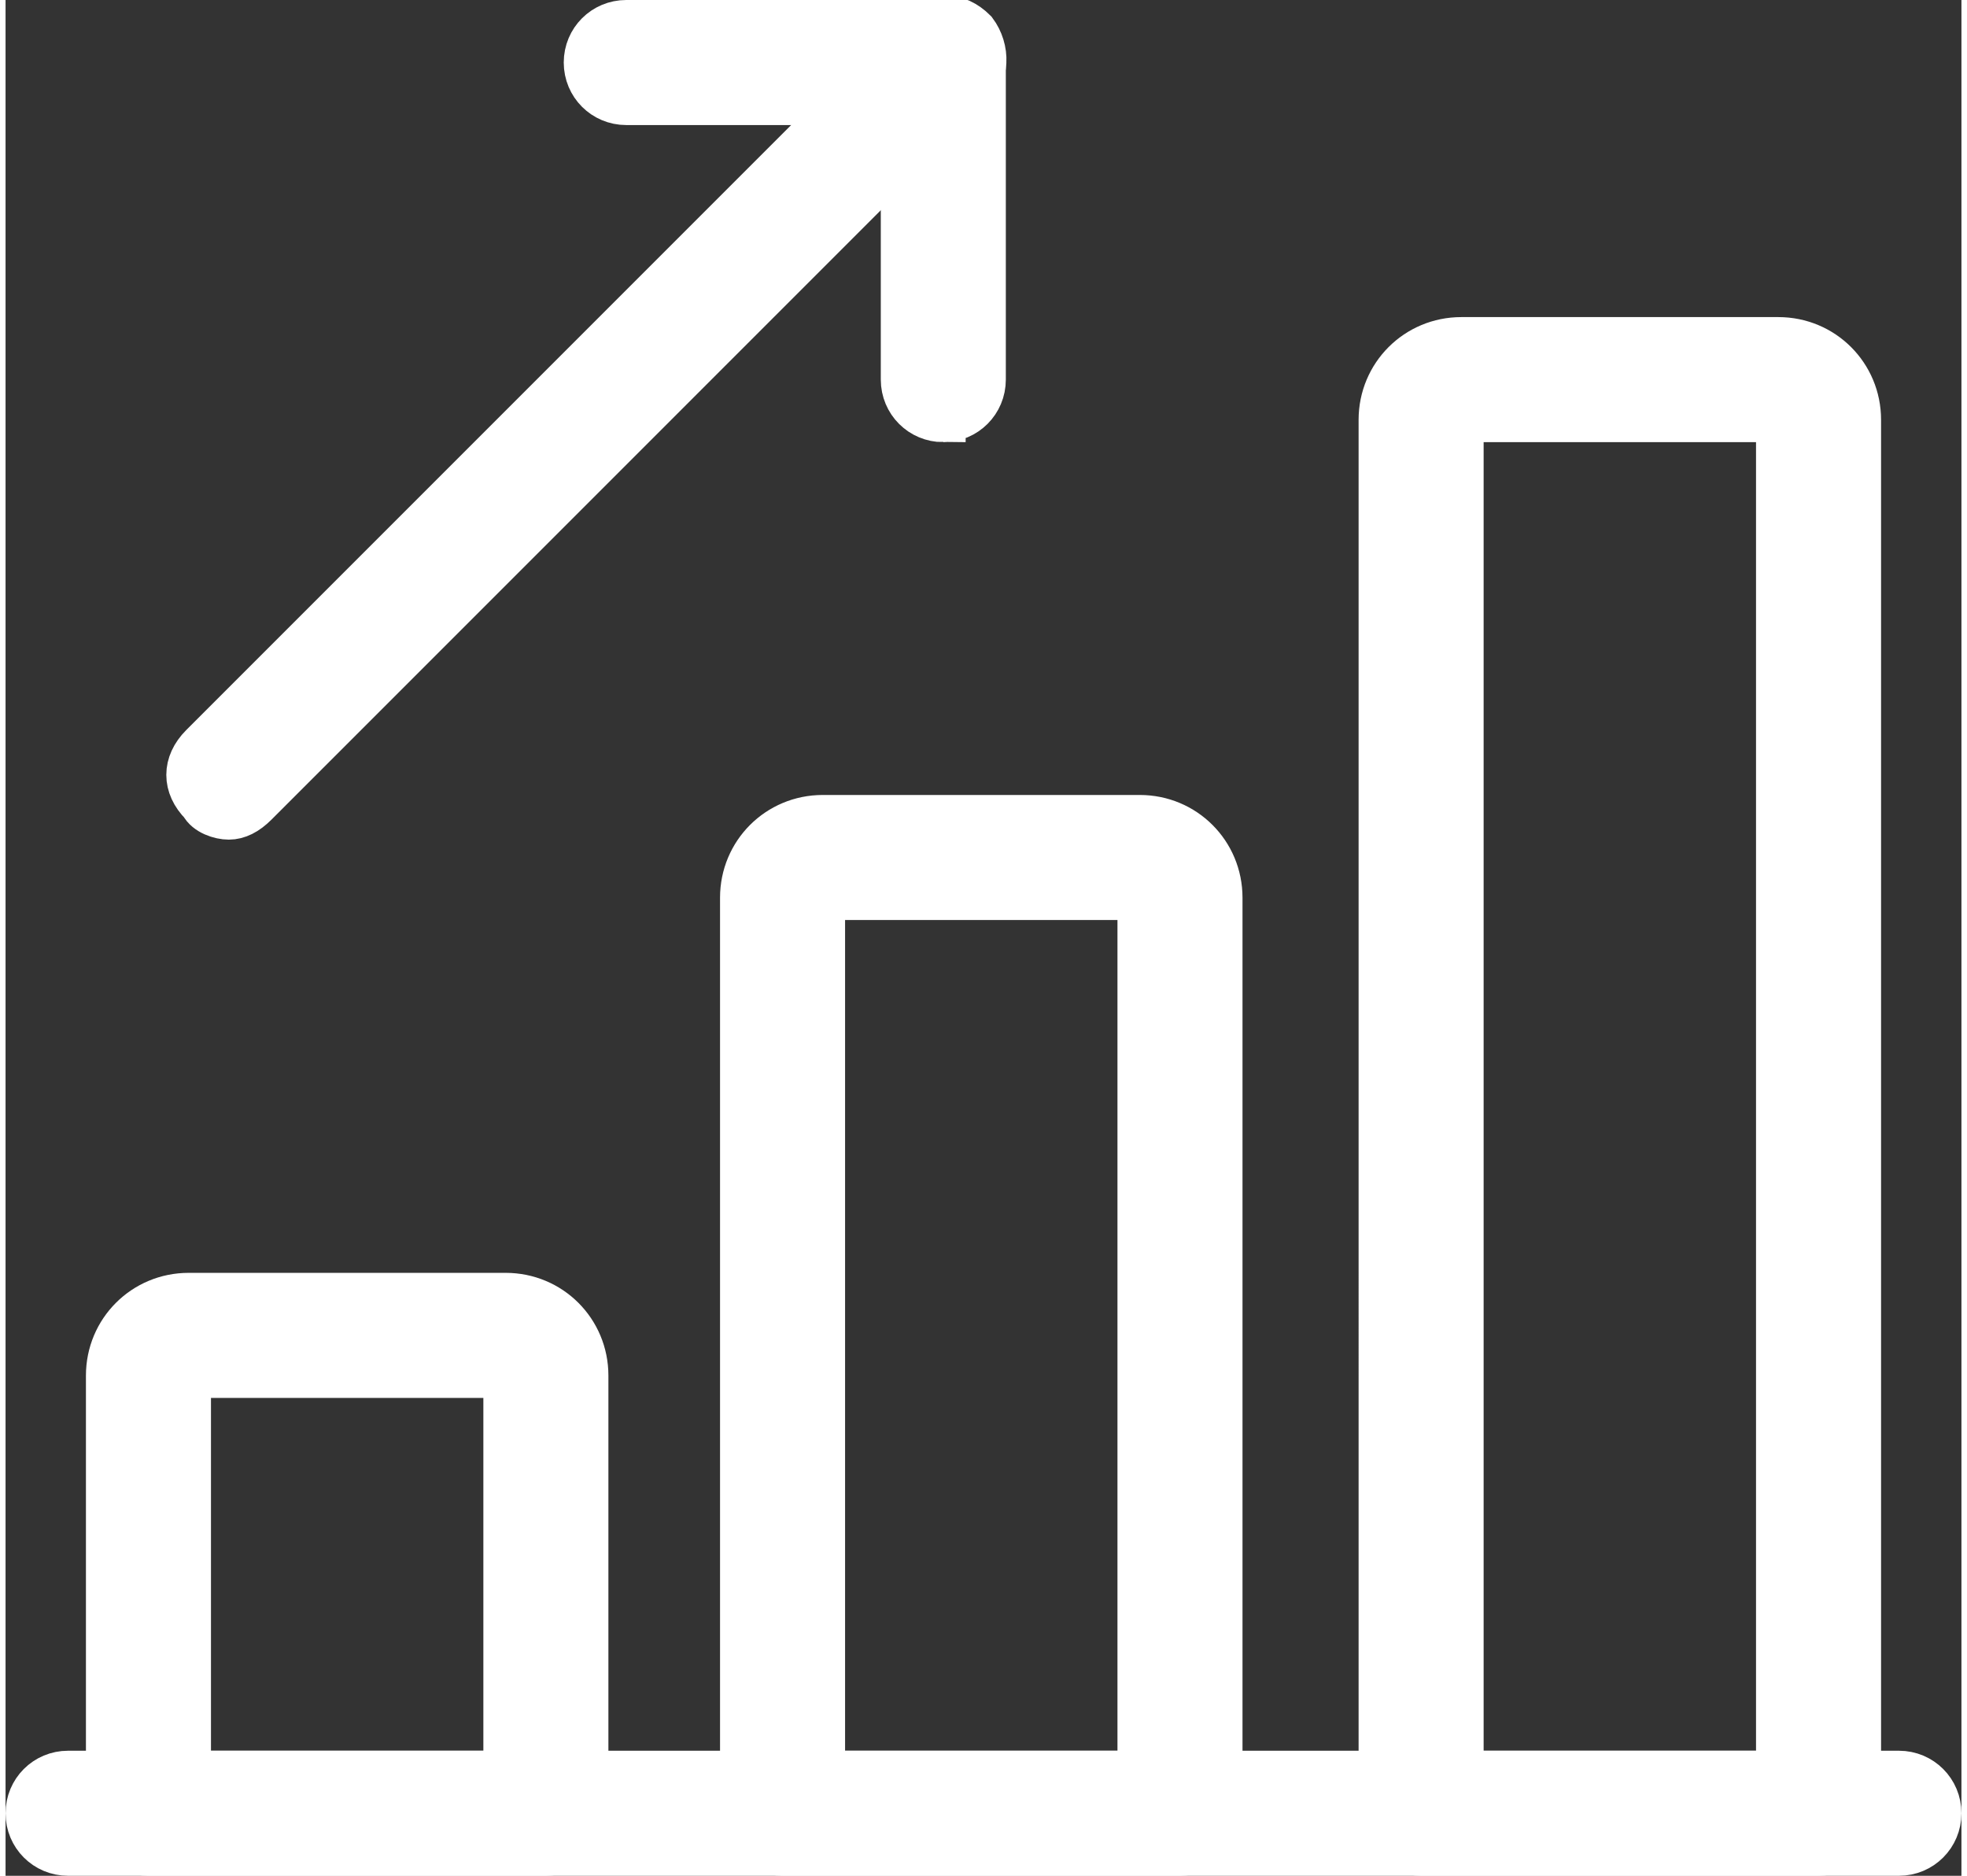 <svg width="43" height="41" version="1.1" id="light" xmlns="http://www.w3.org/2000/svg" x="0" y="0" viewBox="0 0 43.8 42" xml:space="preserve">
    <rect x="0" y="0" width="43.8" height="42" fill="#333333" stroke="none"/>
    <style>
        .st0{fill:#fff;stroke:#fff;stroke-miterlimit:10}
    </style>
    <path class="st0" d="M42.4 41.5h-41c-.5 0-.9-.4-.9-.9s.4-.9.9-.9h41c.5 0 .9.4.9.9s-.4.9-.9.9z"/>
    <path class="st0" d="M12.1 41.5H3.2c-.5 0-.9-.4-.9-.9v-9.8c0-1 .8-1.8 1.8-1.8h7.1c1 0 1.8.8 1.8 1.8v9.8c0 .5-.4.9-.9.9zm-8-1.8h7.1v-8.9H4.1v8.9zM26.3 41.5h-8.9c-.5 0-.9-.4-.9-.9V20.1c0-1 .8-1.8 1.8-1.8h7.1c1 0 1.8.8 1.8 1.8v20.5c0 .5-.4.9-.9.9zm-8-1.8h7.1V20.1h-7.1v19.6zM40.6 41.5h-8.9c-.5 0-.9-.4-.9-.9V9.4c0-1 .8-1.8 1.8-1.8h7.1c1 0 1.8.8 1.8 1.8v31.2c0 .5-.4.9-.9.9zm-8-1.8h7.1V9.4h-7.1v30.3zM5 18.3c-.2 0-.5-.1-.6-.3-.4-.4-.4-.9 0-1.3l16-16c.4-.4.9-.4 1.3 0 .3.4.3 1-.1 1.3l-16 16c-.2.2-.4.3-.6.3z"/>
    <path class="st0" d="M21 9.4c-.5 0-.9-.4-.9-.9V2.3h-6.2c-.5 0-.9-.4-.9-.9s.4-.9.9-.9H21c.5 0 .9.4.9.9v7.1c0 .5-.4.9-.9.9z"/>
</svg>
